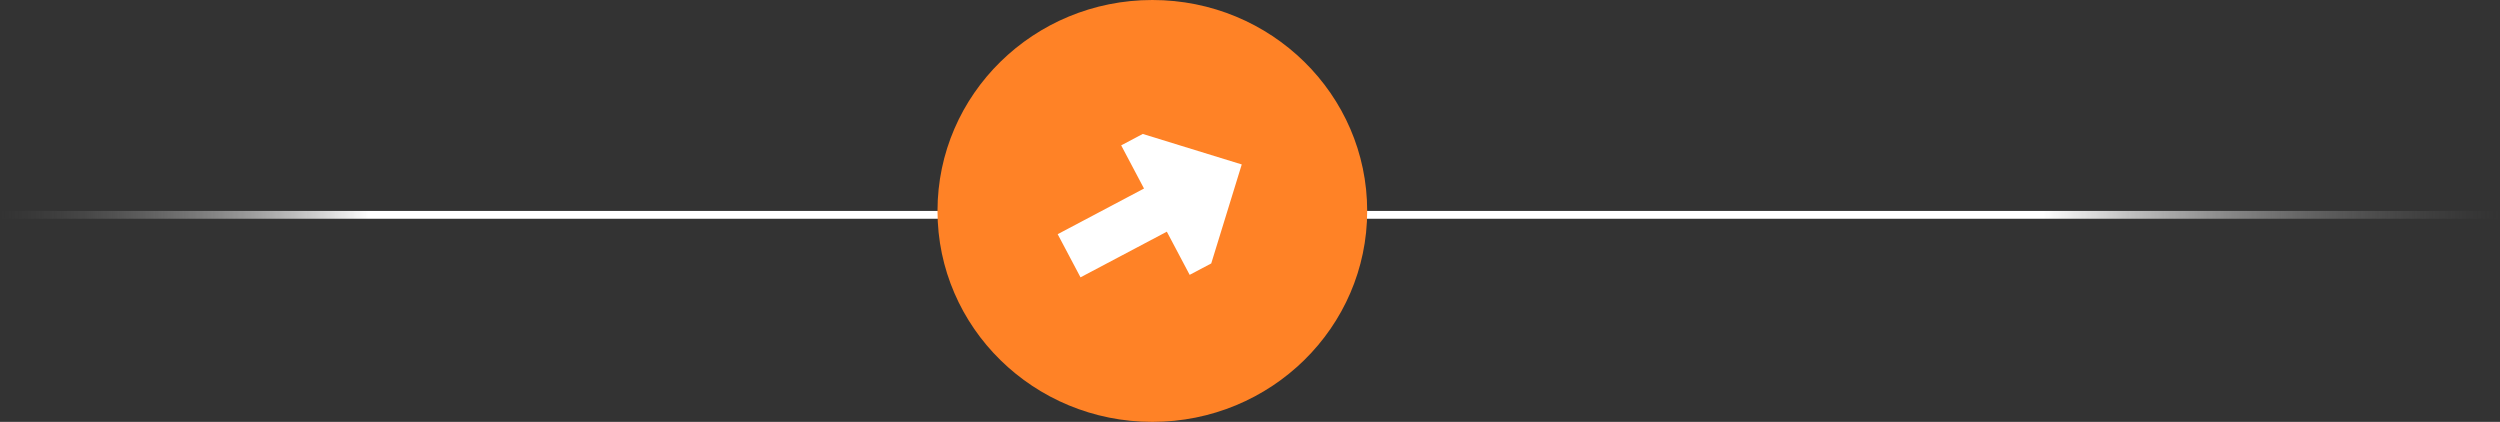 <svg xmlns="http://www.w3.org/2000/svg" width="320" height="54" viewBox="0 0 320 54" fill="none"><rect x="0" y="0" width="320" height="54" fill="#333333" stroke="none"/><line x1="3.05176e-05" y1="27.5" x2="143" y2="27.5" stroke="url(#paint0_linear_41_611)"></line><line x1="320" y1="27.5" x2="143" y2="27.5" stroke="url(#paint1_linear_41_611)"></line><ellipse cx="147.5" cy="27" rx="27.5" ry="27" fill="#FF8226"></ellipse><g clip-path="url(#clip0_41_611)"><path d="M146.433 24.131L143.511 18.606L146.273 17.145L158.944 21.049L155.039 33.72L152.277 35.181L149.355 29.656L138.305 35.499L135.383 29.975L146.433 24.131Z" fill="white"></path></g><defs><linearGradient id="paint0_linear_41_611" x1="143" y1="28.5" x2="3.05176e-05" y2="28.5" gradientUnits="userSpaceOnUse"><stop offset="0.67" stop-color="white"></stop><stop offset="1" stop-color="#666666" stop-opacity="0"></stop></linearGradient><linearGradient id="paint1_linear_41_611" x1="143" y1="26.5" x2="320" y2="26.5" gradientUnits="userSpaceOnUse"><stop offset="0.67" stop-color="white"></stop><stop offset="1" stop-color="#666666" stop-opacity="0"></stop></linearGradient><clipPath id="clip0_41_611"><rect width="25" height="25" fill="white" transform="translate(142.688 43.787) rotate(-117.873)"></rect></clipPath></defs></svg>